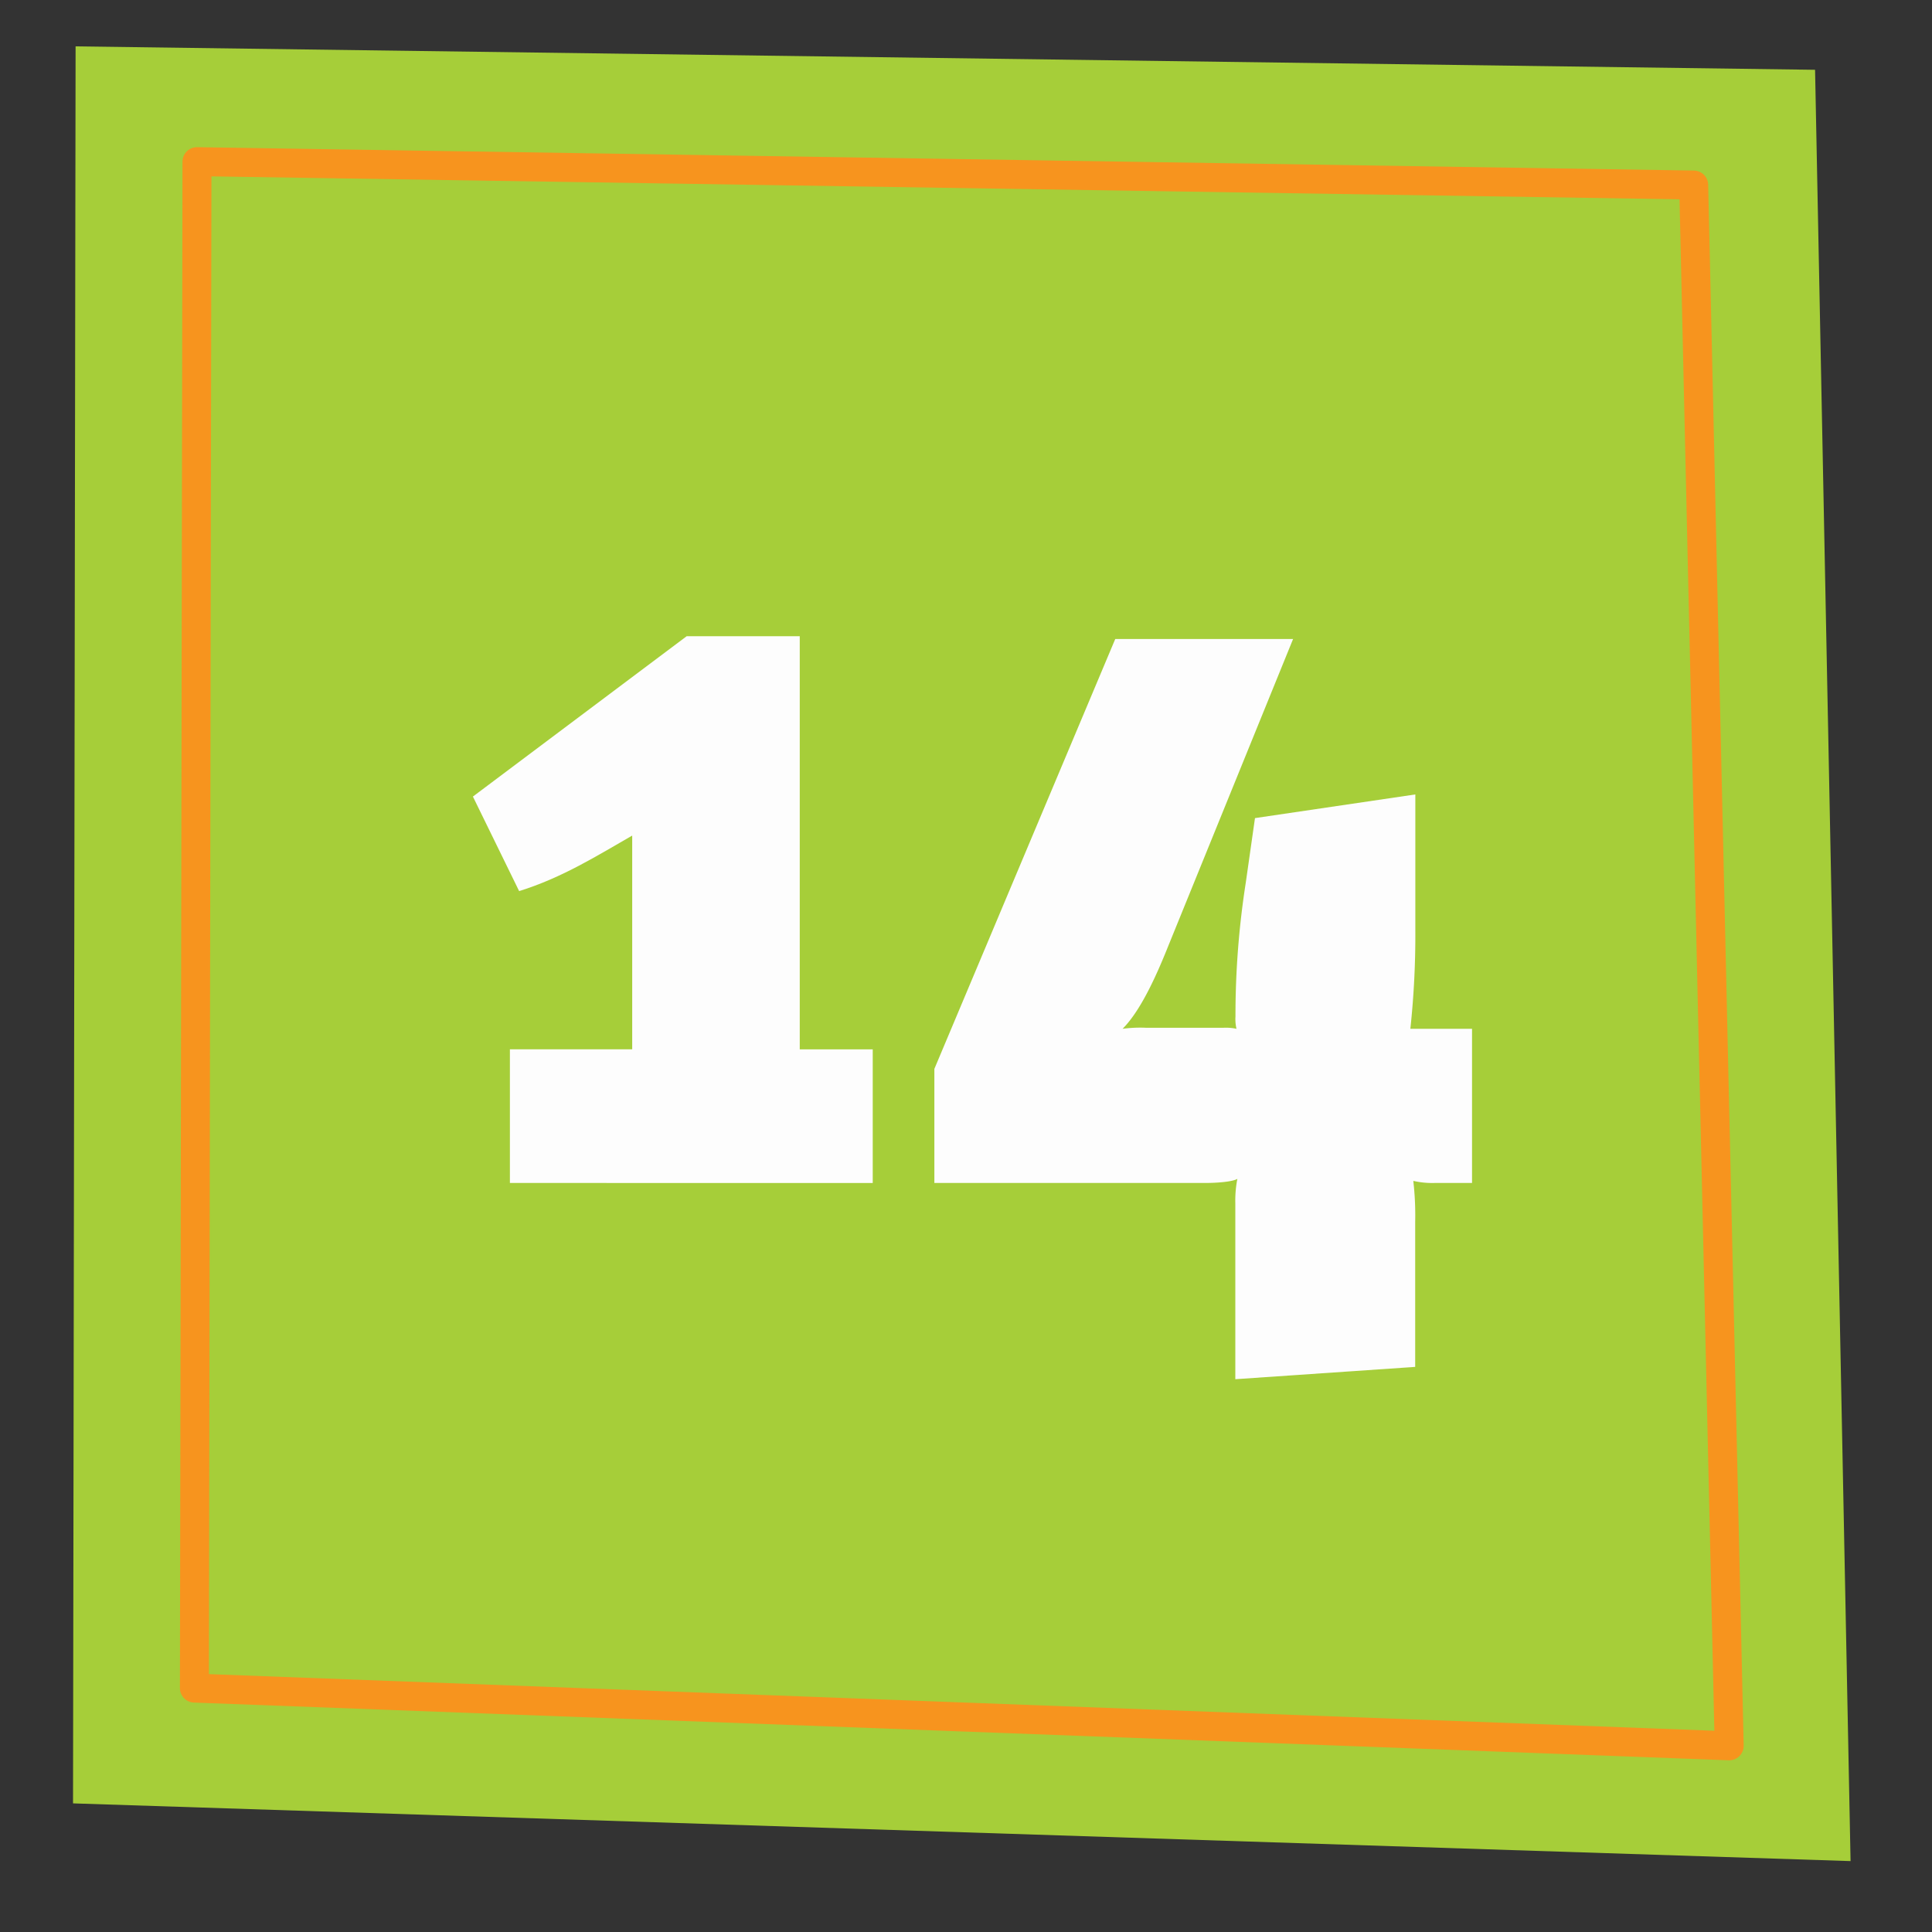 <?xml version="1.0" encoding="UTF-8"?>
<svg xmlns="http://www.w3.org/2000/svg" viewBox="0 0 400 400">
  <rect x="0" y="0" width="400" height="400" fill="#333333" stroke="none"/>
  <defs>
    <style>.cls-1{fill:#a6ce39;}.cls-2{fill:none;stroke:#f7941e;stroke-linecap:round;stroke-linejoin:round;stroke-width:6px;}.cls-3{fill:#fdfdfd;}</style>
  </defs>
  <g id="Layer_1" data-name="Layer 1">
    <polygon class="cls-1" points="383.14 385.32 15.12 373.37 15.65 9.6 375.79 14.45 383.14 385.32"></polygon>
    <polygon class="cls-2" points="358.01 361.45 40.25 349.5 40.78 33.47 350.66 38.31 358.01 361.45"></polygon>
    <path class="cls-3" d="M105.57,244.92V217.25h25.32V173c-7,4-14.47,8.73-23.41,11.49l-9.57-19.57,44.26-33.2h23.41v85.54h15.11v27.67Z"></path>
    <path class="cls-3" d="M297.08,244.92a17.55,17.55,0,0,1-4.47-.43A62.7,62.7,0,0,1,293,253v30l-37.24,2.55V249.17a23.68,23.68,0,0,1,.42-5.1c-1.06.64-4.47.85-6.59.85H193.45V221.3l37.45-89h36.82L242,195.55c-2.13,5.32-5.54,13.41-9.58,17.45a27.79,27.79,0,0,1,4.89-.21h16A10.55,10.55,0,0,1,256,213a8.88,8.88,0,0,1-.21-2.55,178.27,178.27,0,0,1,2.13-27.67l1.91-13.4,33.2-4.9v28.09A181.65,181.65,0,0,1,292,213h12.77v31.92Z"></path>
  </g>
</svg>
